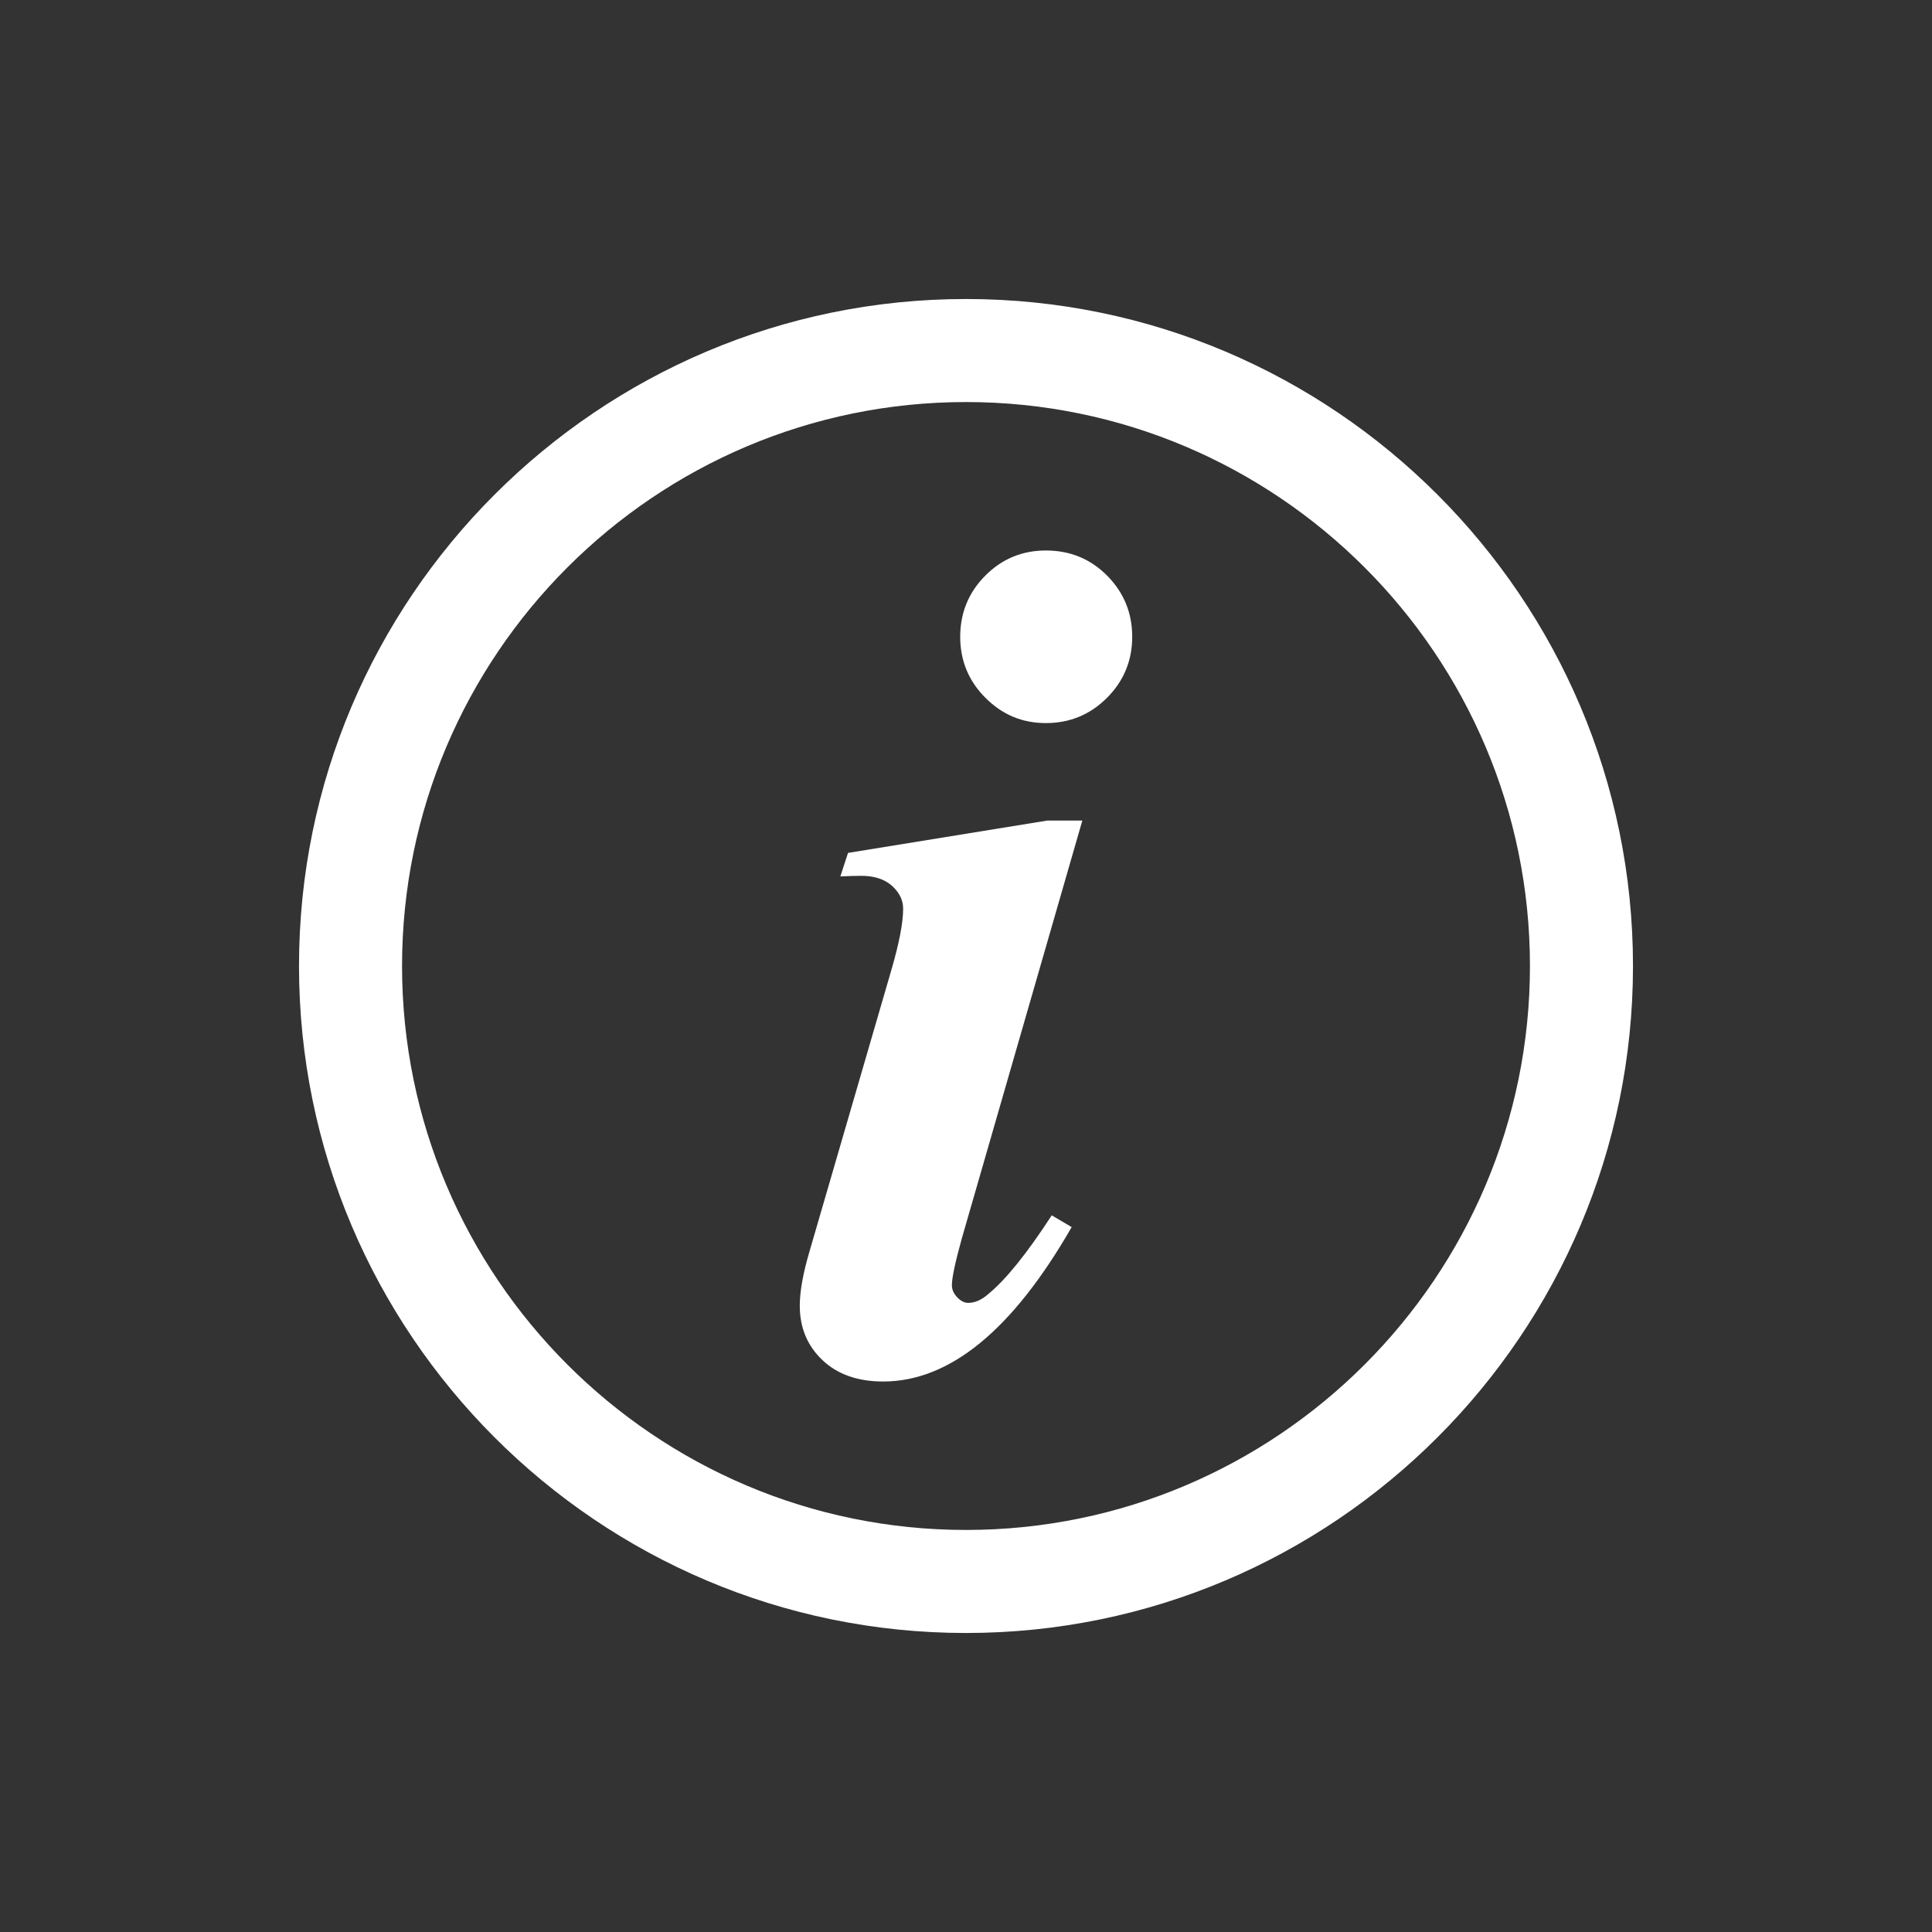 <?xml version="1.0" encoding="UTF-8"?>
<svg id="Layer_1" xmlns="http://www.w3.org/2000/svg" version="1.1" viewBox="0 0 300 300">
  <rect x="0" y="0" width="300" height="300" fill="#333333" stroke="none"/>
  <!-- Generator: Adobe Illustrator 29.1.0, SVG Export Plug-In . SVG Version: 2.1.0 Build 142)  -->
  <defs>
    <style>
      .st0 {
        fill: white;
      }
    </style>
  </defs>
  <path class="st0" d="M168.06,127.43l-18.7,64.84c-1.03,3.71-1.55,6.14-1.55,7.3,0,.67.27,1.29.82,1.87s1.12.87,1.73.87c1.03,0,2.07-.46,3.1-1.37,2.74-2.25,6.02-6.32,9.85-12.22l3.1,1.82c-9.18,15.99-18.94,23.98-29.27,23.98-3.95,0-7.1-1.11-9.44-3.33s-3.51-5.03-3.51-8.44c0-2.25.52-5.11,1.55-8.57l12.68-43.59c1.22-4.19,1.82-7.36,1.82-9.48,0-1.34-.58-2.52-1.73-3.56-1.16-1.03-2.74-1.55-4.74-1.55-.91,0-2.01.03-3.28.09l1.19-3.65,30.92-5.02h5.47-.01ZM162.4,85.48c3.77,0,6.94,1.31,9.53,3.92,2.58,2.61,3.88,5.78,3.88,9.48s-1.31,6.87-3.92,9.48c-2.61,2.61-5.78,3.92-9.48,3.92s-6.78-1.31-9.39-3.92-3.92-5.78-3.92-9.48,1.29-6.87,3.88-9.48c2.58-2.61,5.73-3.92,9.44-3.92h-.02Z"/>
  <path class="st0" d="M150,253.57c-57.11,0-103.57-46.46-103.57-103.57s46.46-103.57,103.57-103.57,103.57,46.46,103.57,103.57-46.46,103.57-103.57,103.57ZM150,62.43c-48.29,0-87.57,39.28-87.57,87.57s39.28,87.57,87.57,87.57,87.57-39.28,87.57-87.57-39.28-87.57-87.57-87.57Z"/>
</svg>